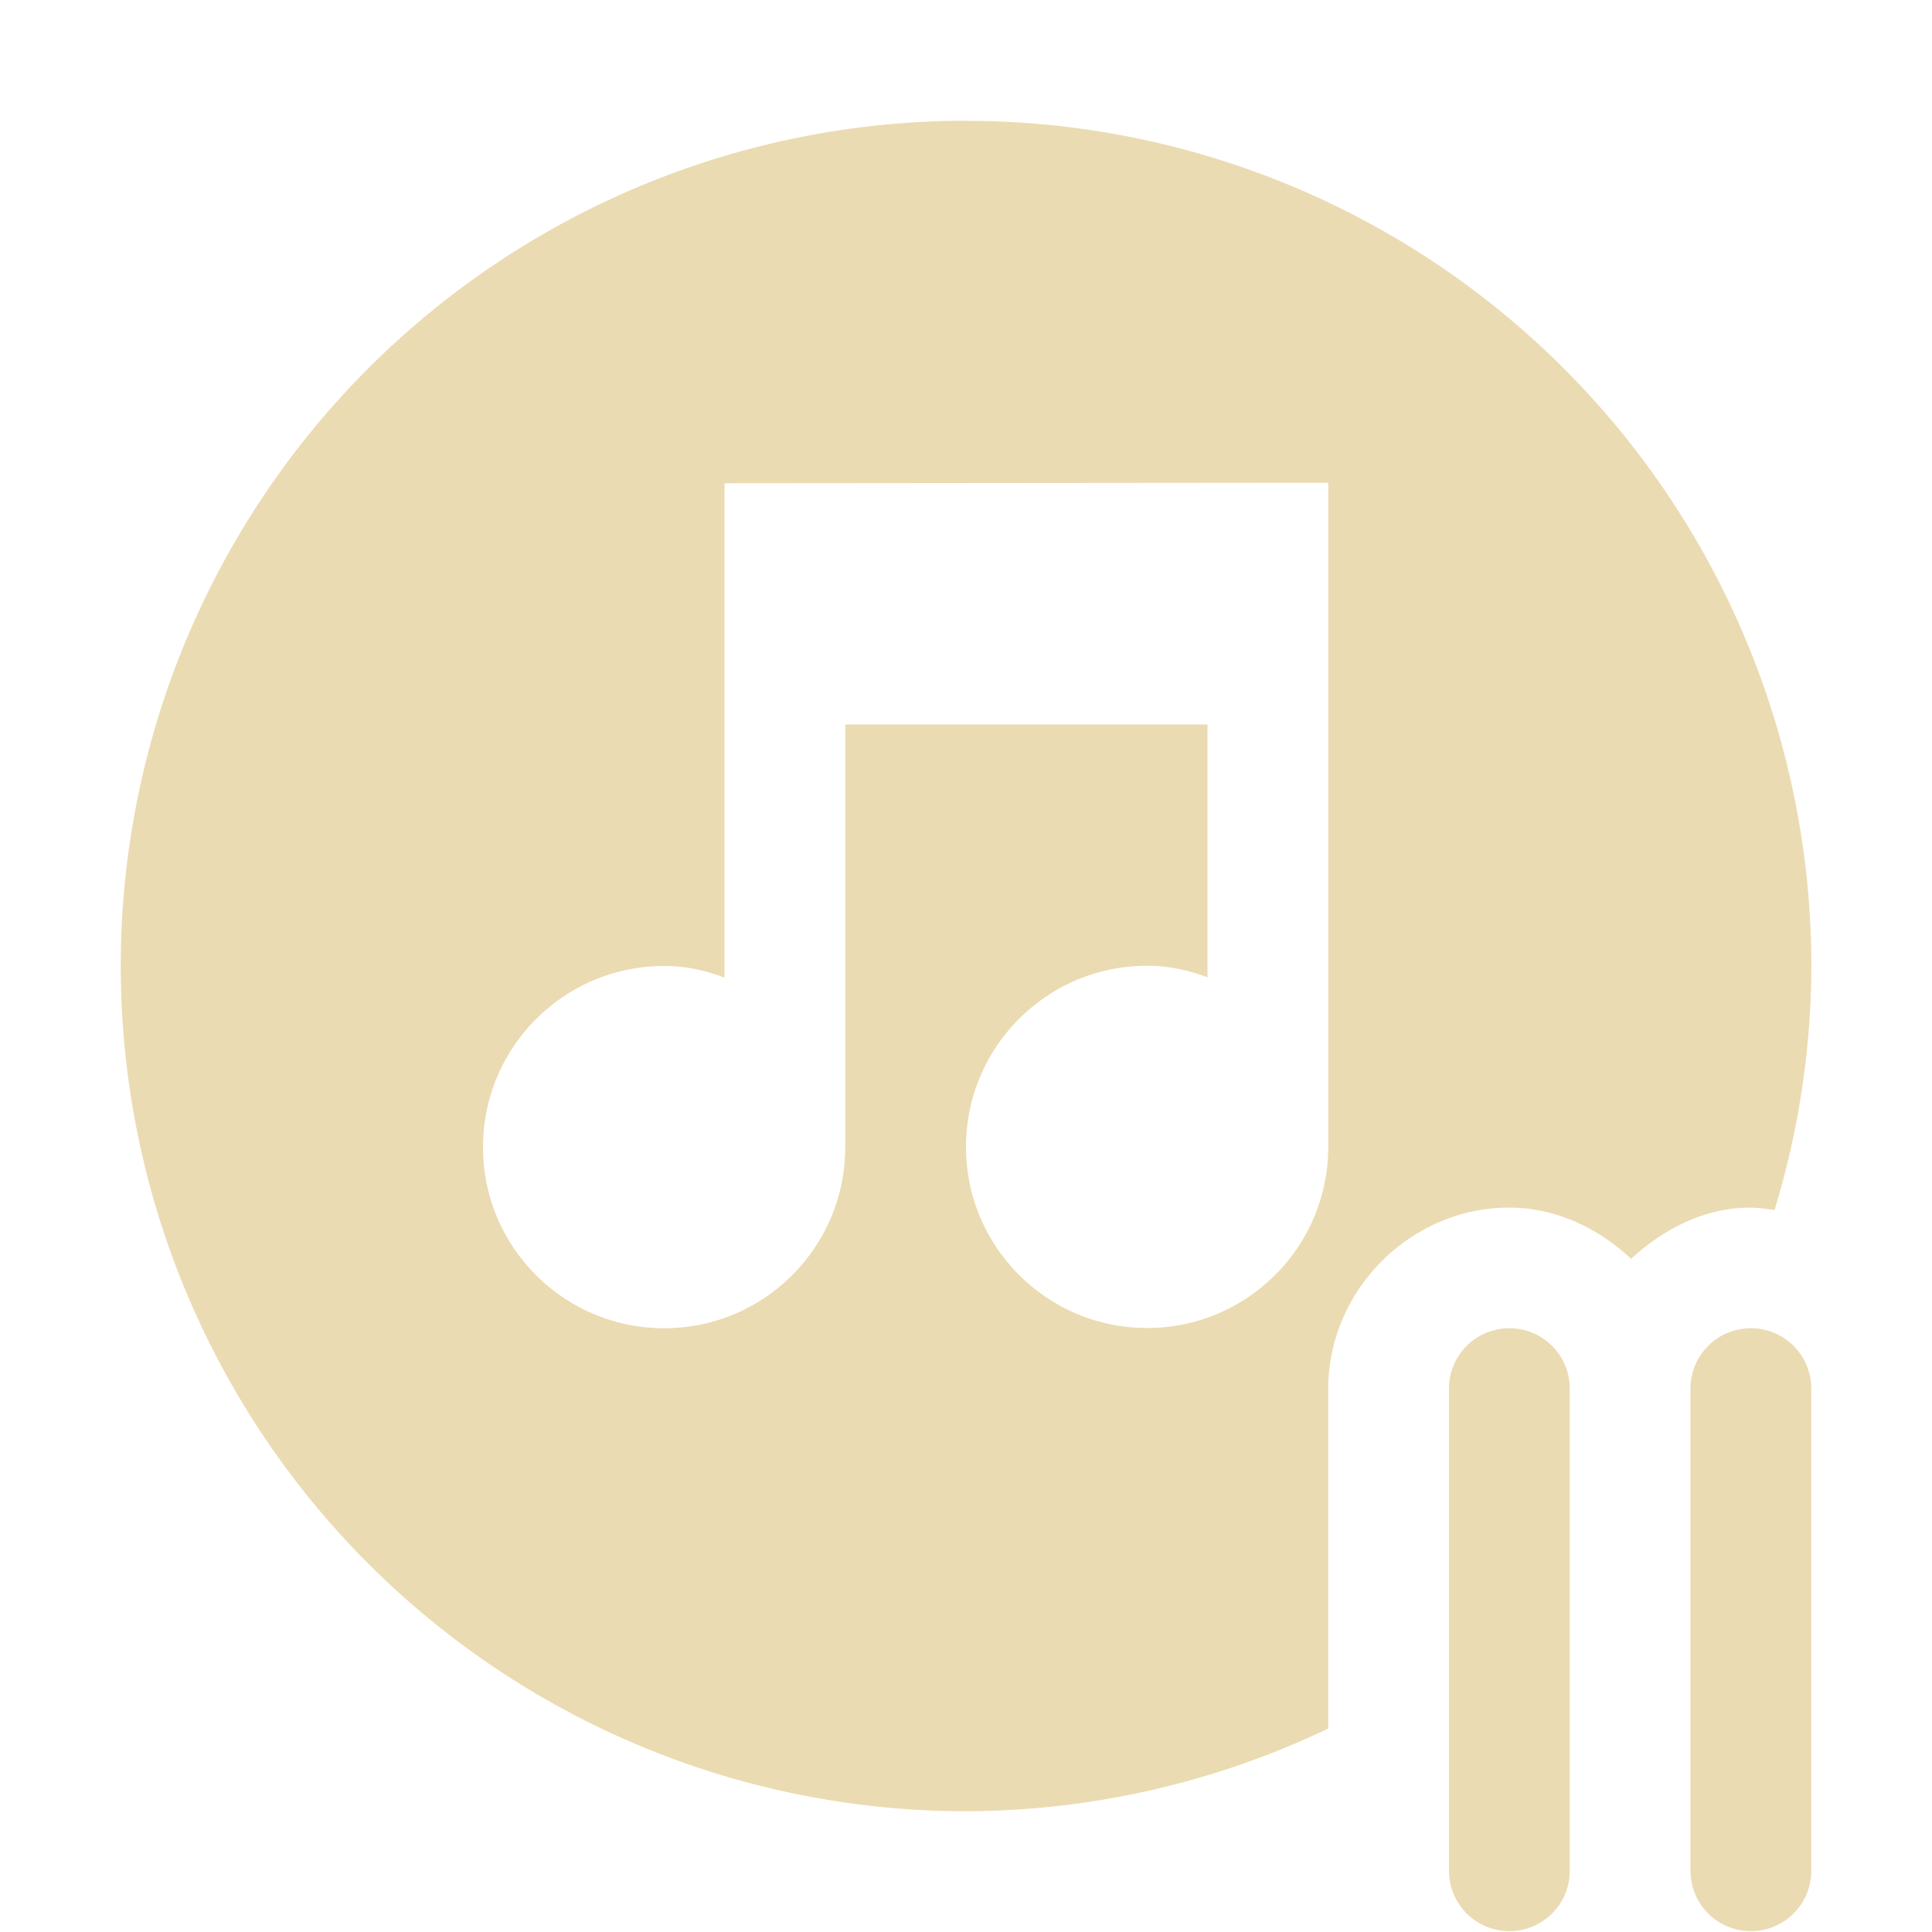 <svg width="16" height="16" version="1.1" xmlns="http://www.w3.org/2000/svg">
  <defs>
    <style id="current-color-scheme" type="text/css">.ColorScheme-Text { color:#ebdbb2; } .ColorScheme-Highlight { color:#458588; } .ColorScheme-NeutralText { color:#fe8019; } .ColorScheme-PositiveText { color:#689d6a; } .ColorScheme-NegativeText { color:#fb4934; }</style>
  </defs>
  <path class="ColorScheme-Text" d="m8 1a7 7 0 0 0-7 7 7 7 0 0 0 7 7 7 7 0 0 0 3-0.685v-2.793c-0.012-0.817 0.662-1.509 1.477-1.521 0.398-0.006 0.756 0.167 1.031 0.424 0.263-0.241 0.593-0.418 0.969-0.424 0.075-0.001 0.147 0.01 0.219 0.02a7 7 0 0 0 0.305-2.02 7 7 0 0 0-7-7zm2.5 2.998h0.5v5.5c0 0.828-0.672 1.5-1.5 1.5s-1.5-0.672-1.5-1.5c0-0.828 0.672-1.5 1.5-1.5 0.18 0 0.34 0.036 0.5 0.096v-2.094h-3v3.5c0 0.828-0.672 1.5-1.5 1.5s-1.5-0.672-1.5-1.5 0.672-1.5 1.5-1.5c0.18 0 0.34 0.036 0.5 0.096v-4.094l4.5-0.004zm1.992 7.002a0.5 0.499 0 0 0-0.492 0.506v3.988a0.5 0.499 0 1 0 1 0v-3.988a0.5 0.499 0 0 0-0.508-0.506zm2 0a0.5 0.499 0 0 0-0.492 0.506v3.988a0.5 0.499 0 1 0 1 0v-3.988a0.5 0.499 0 0 0-0.508-0.506z" fill="currentColor"/>
</svg>
